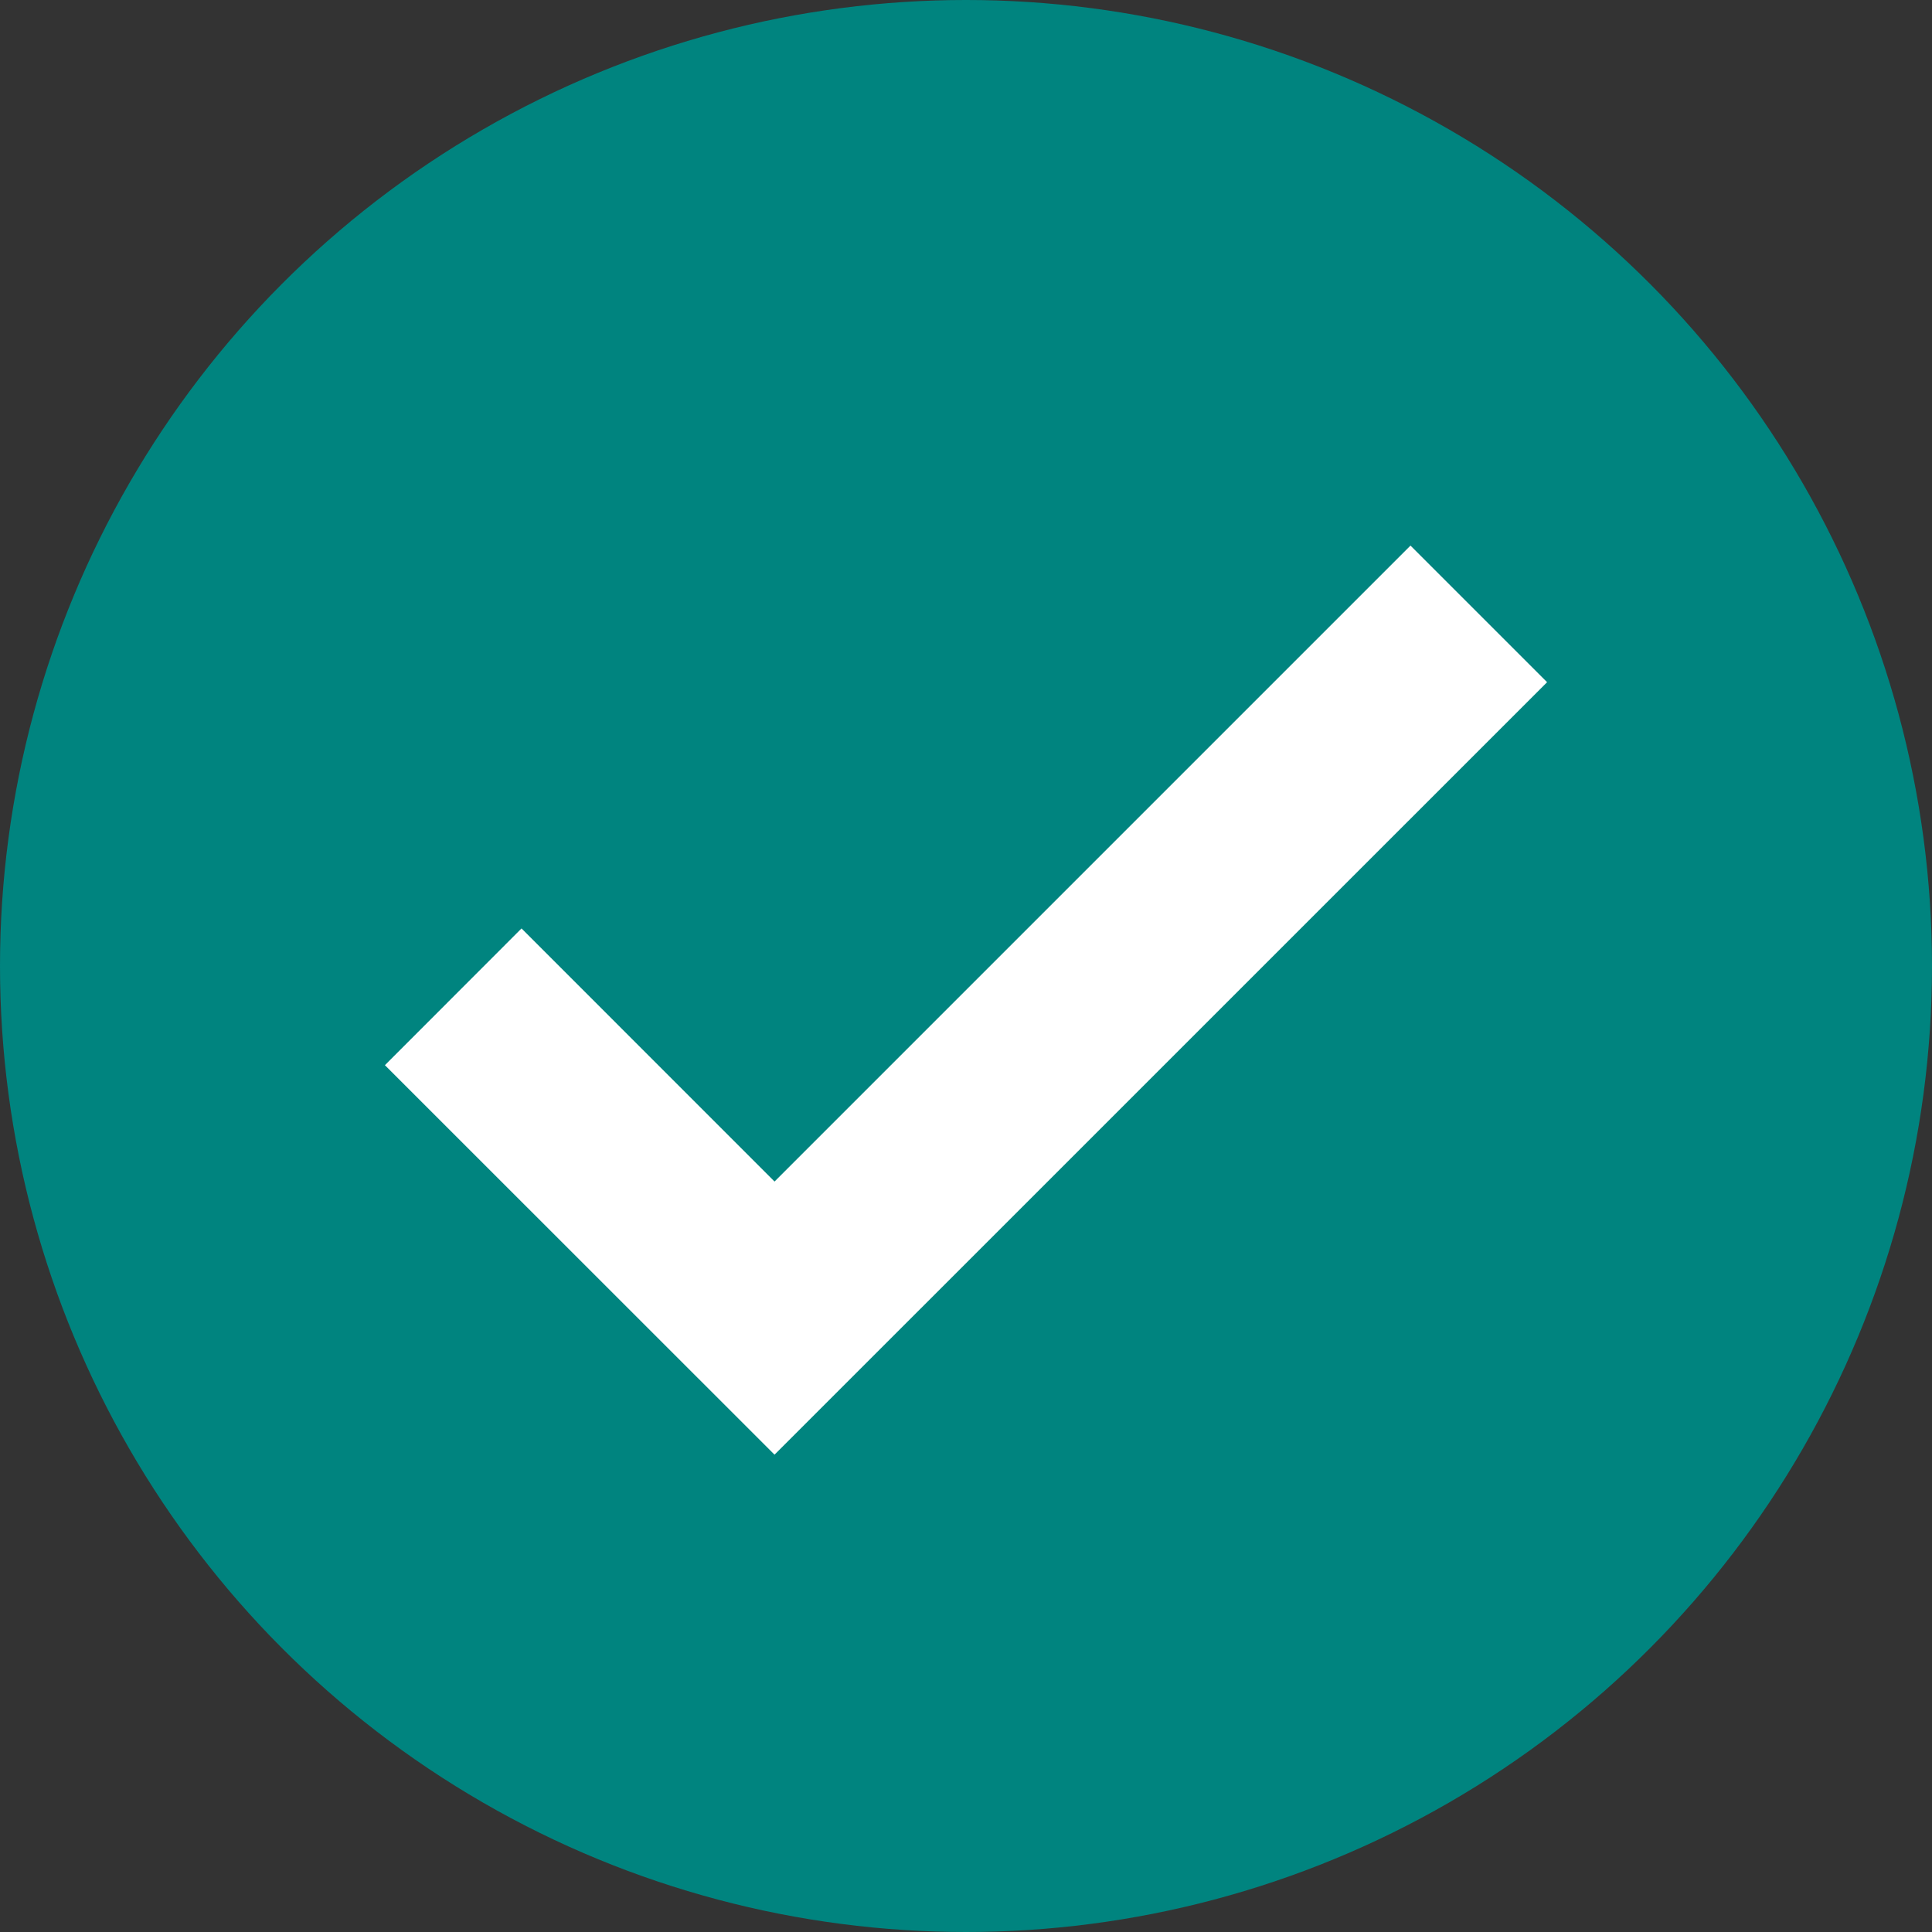 <?xml version="1.0" encoding="UTF-8"?>
<svg width="48px" height="48px" viewBox="0 0 48 48" version="1.1" xmlns="http://www.w3.org/2000/svg" xmlns:xlink="http://www.w3.org/1999/xlink">
    <rect x="0" y="0" width="48" height="48" fill="#333333" stroke="none"/>
    <title>00_general/icn_status_success_onlight</title>
    <g id="00_general/icn_status_success_onlight" stroke="none" stroke-width="1" fill="none" fill-rule="evenodd">
        <g id="Status-&amp;-Notifications-/-Notification-/-Success-OnLight">
            <rect id="Container" fill="#FFFFFF" fill-rule="evenodd" opacity="0" x="0" y="0" width="48" height="48"></rect>
            <circle id="Oval" fill="#00847F" fill-rule="evenodd" cx="24" cy="24" r="24"></circle>
            <polygon id="Icon-colour" fill="#FFFFFF" fill-rule="nonzero" points="19.243 36.141 9.563 26.464 12.957 23.067 19.243 29.355 35.043 13.555 38.437 16.949"></polygon>
        </g>
    </g>
</svg>
